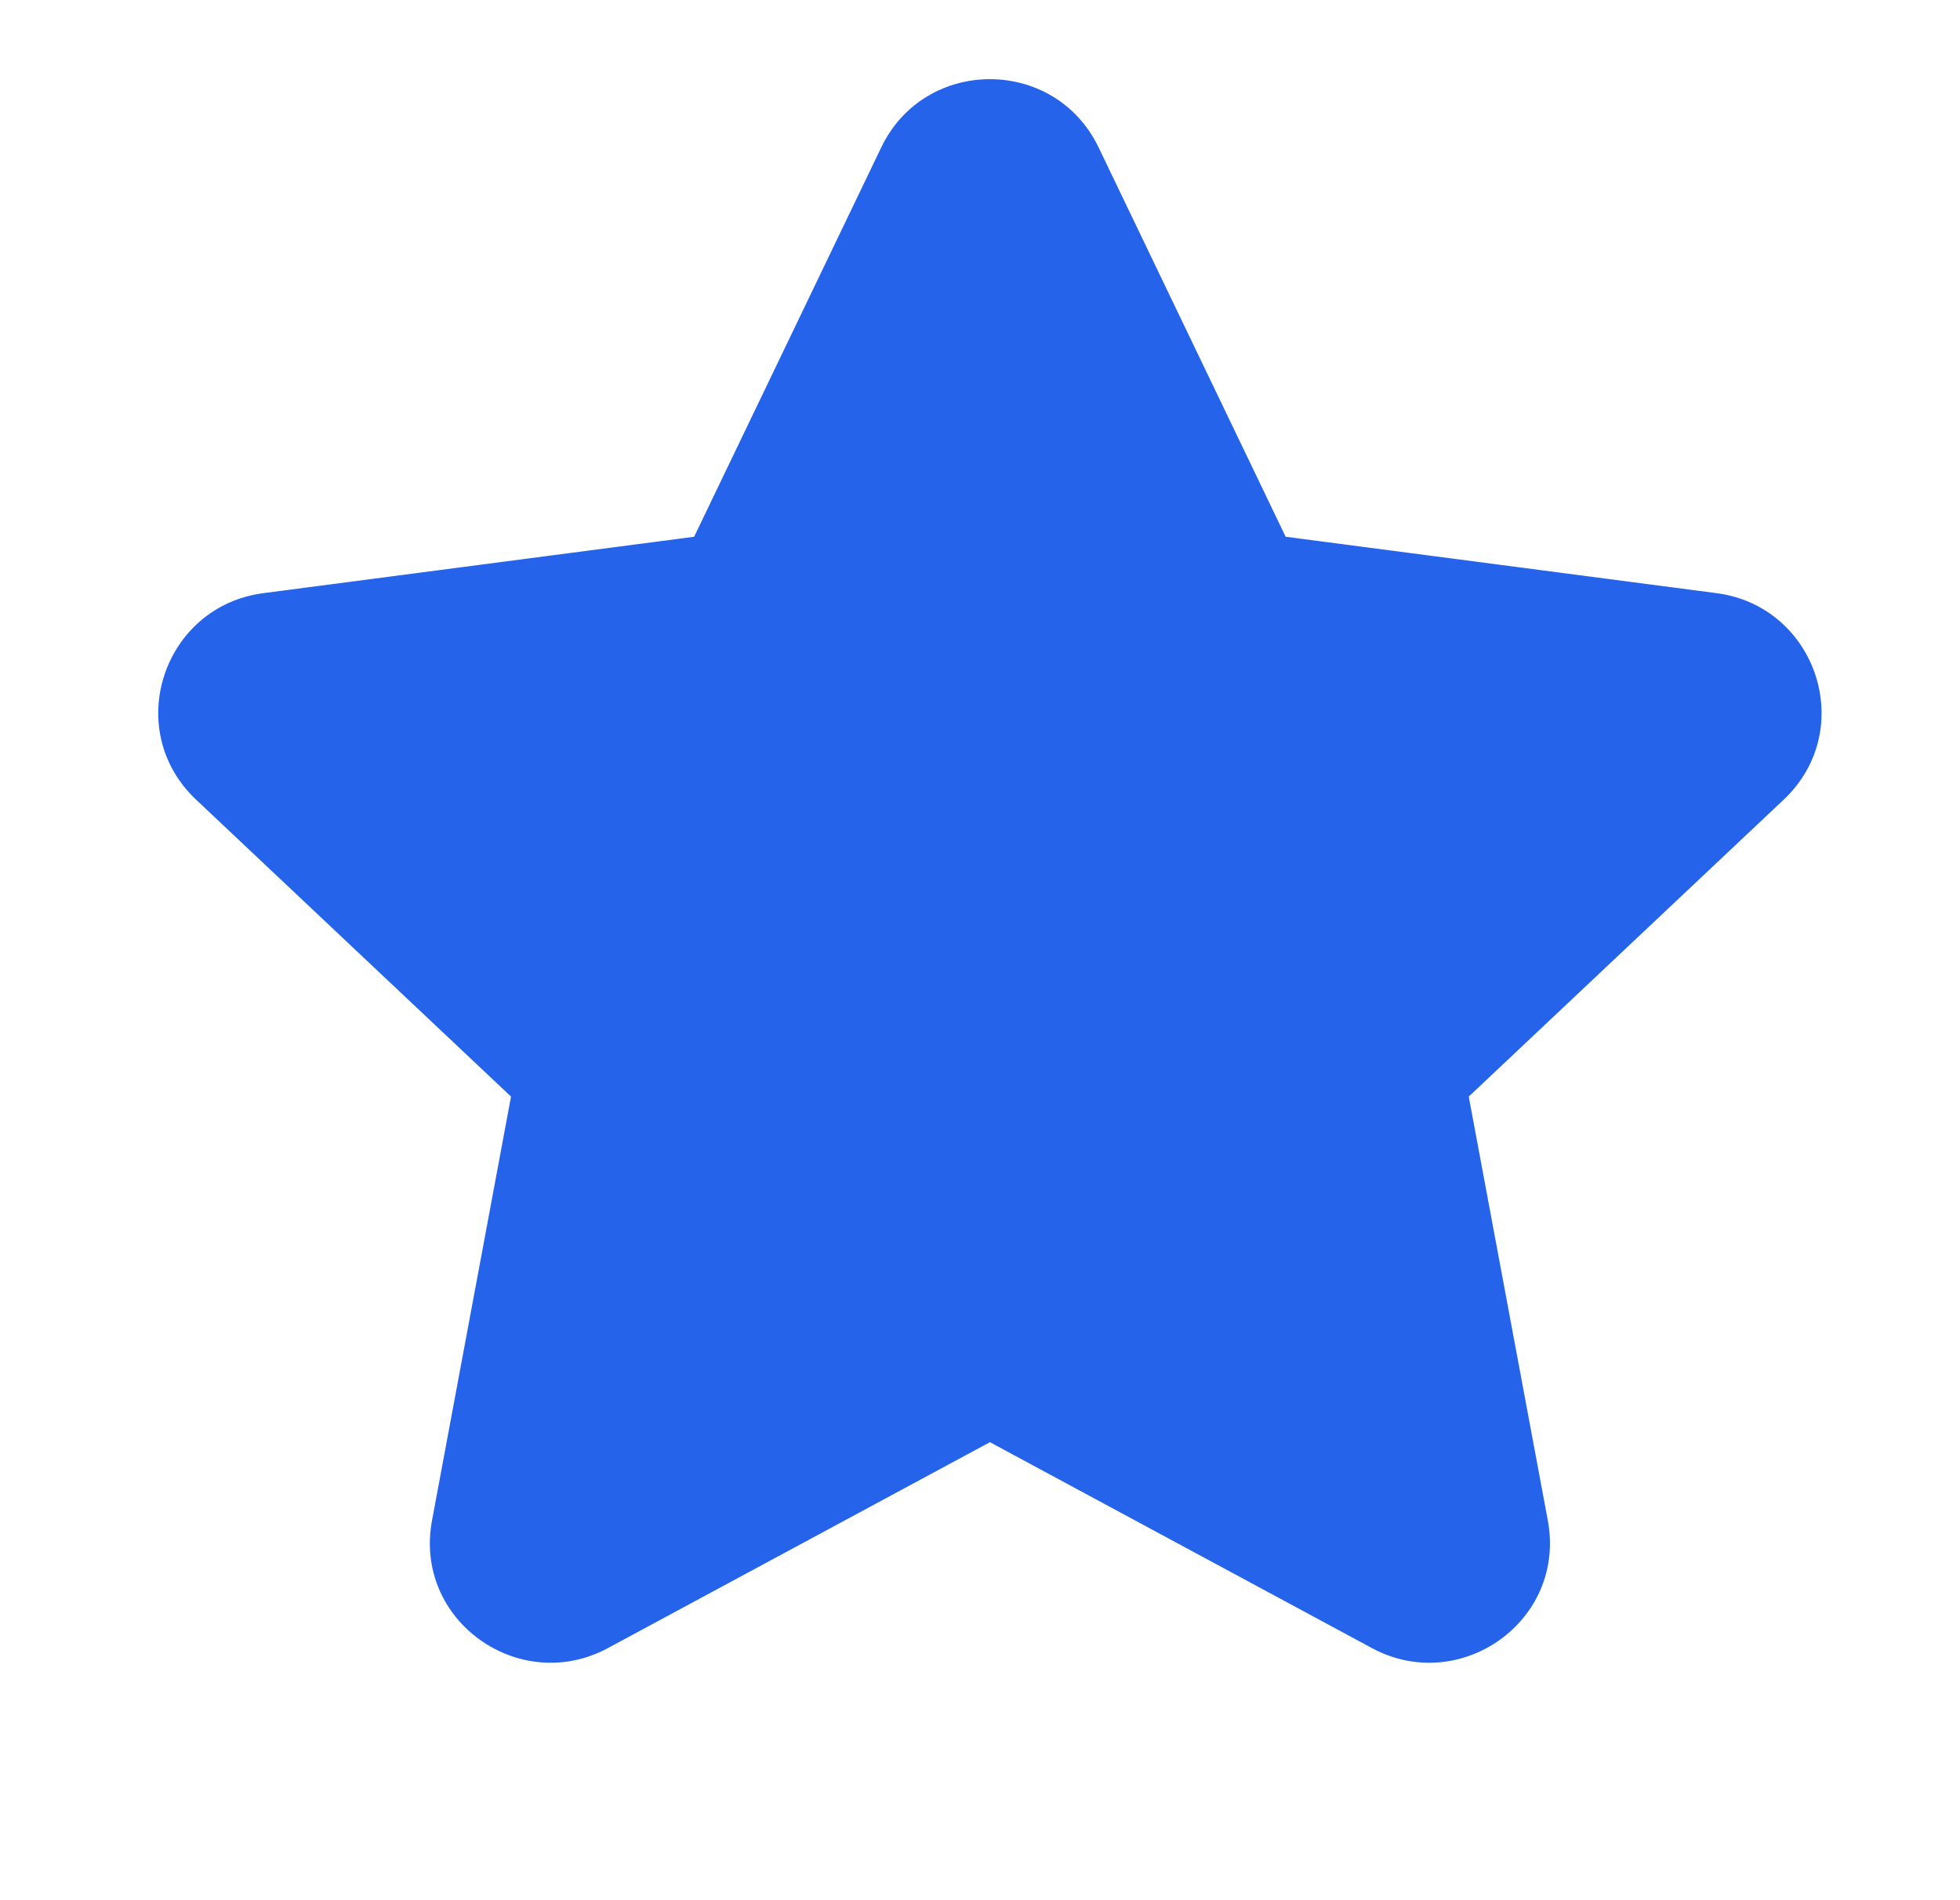 <svg width="33" height="32" viewBox="0 0 33 32" fill="none" xmlns="http://www.w3.org/2000/svg">
<path d="M18.497 2.483C17.76 0.95 15.573 0.95 14.837 2.483L11.687 9.039L4.433 9.989C2.751 10.209 2.051 12.287 3.303 13.468L8.604 18.467L7.274 25.604C6.958 27.298 8.752 28.554 10.234 27.755L16.667 24.287L23.1 27.755C24.582 28.554 26.375 27.298 26.06 25.604L24.729 18.467L30.03 13.468C31.283 12.287 30.582 10.209 28.901 9.989L21.646 9.039L18.497 2.483Z" fill="#2563EB"/>
</svg>
